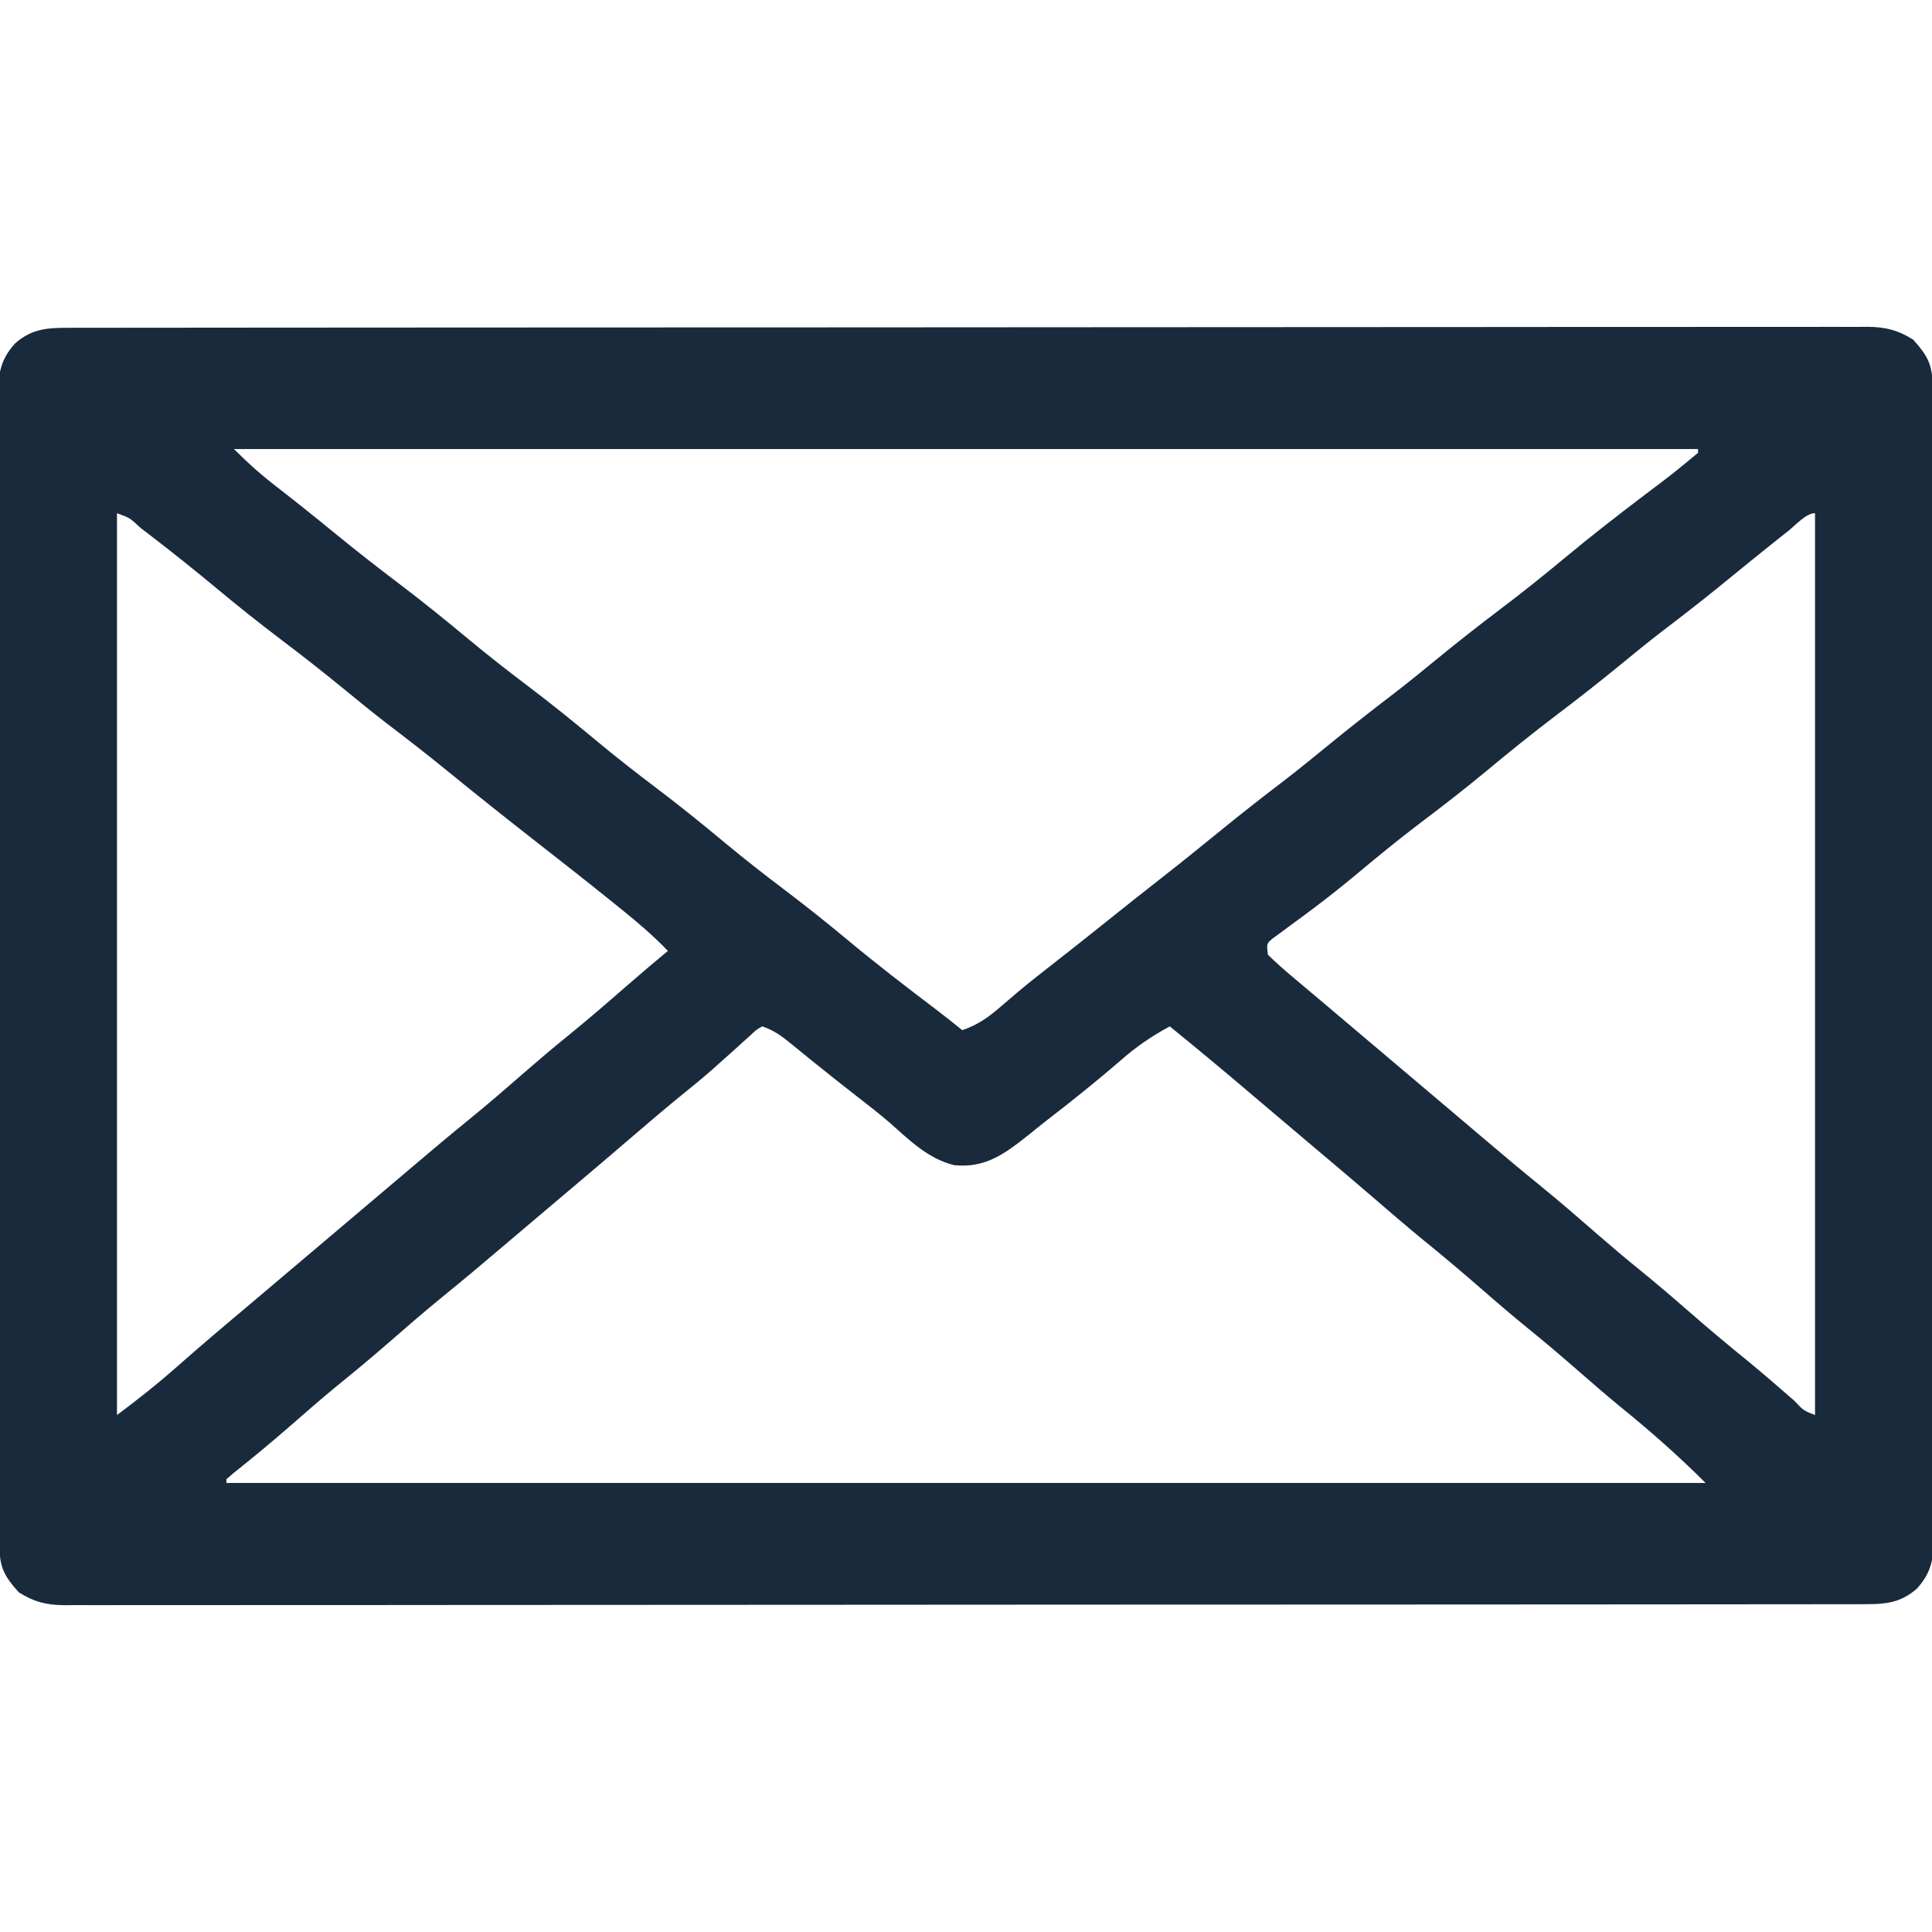 <?xml version="1.0" encoding="UTF-8"?> <svg xmlns="http://www.w3.org/2000/svg" width="512" height="512" viewBox="0 0 512 512" fill="none"> <g clip-path="url(#clip0_188_8)"> <path d="M19.005 86.869C19.834 86.867 20.663 86.865 21.517 86.863C24.319 86.857 27.121 86.859 29.923 86.86C31.943 86.857 33.962 86.854 35.982 86.851C41.55 86.843 47.118 86.841 52.687 86.84C58.685 86.838 64.683 86.831 70.681 86.824C84.489 86.81 98.298 86.804 112.106 86.8C118.927 86.797 125.749 86.794 132.57 86.79C155.914 86.777 179.257 86.766 202.6 86.763C204.066 86.763 205.532 86.762 206.997 86.762C208.466 86.762 209.936 86.762 211.405 86.761C214.353 86.761 217.3 86.761 220.248 86.76C220.979 86.76 221.709 86.76 222.462 86.76C246.166 86.756 269.87 86.74 293.574 86.717C318.627 86.692 343.679 86.679 368.732 86.677C371.481 86.677 374.23 86.677 376.979 86.677C377.994 86.677 377.994 86.677 379.03 86.677C389.933 86.675 400.836 86.665 411.738 86.65C422.693 86.636 433.647 86.633 444.601 86.64C450.538 86.644 456.475 86.643 462.412 86.629C467.843 86.617 473.274 86.618 478.705 86.63C480.674 86.632 482.642 86.629 484.61 86.62C487.28 86.609 489.949 86.616 492.618 86.629C493.772 86.617 493.772 86.617 494.95 86.606C499.71 86.652 502.96 87.477 507 90C510.8 94.211 512.124 96.59 512.135 102.196C512.139 103.304 512.144 104.412 512.148 105.554C512.148 107.395 512.148 107.395 512.148 109.273C512.151 110.569 512.155 111.865 512.159 113.2C512.169 116.81 512.173 120.42 512.175 124.029C512.179 127.918 512.189 131.806 512.197 135.694C512.217 145.091 512.227 154.487 512.236 163.883C512.241 168.306 512.246 172.728 512.251 177.15C512.268 191.847 512.283 206.543 512.29 221.24C512.292 225.055 512.294 228.871 512.296 232.686C512.296 233.634 512.297 234.583 512.297 235.56C512.305 250.926 512.331 266.293 512.363 281.66C512.396 297.428 512.414 313.196 512.418 328.965C512.42 337.822 512.428 346.678 512.454 355.535C512.476 363.077 512.484 370.619 512.474 378.16C512.469 382.009 512.471 385.858 512.491 389.707C512.512 393.878 512.501 398.049 512.488 402.22C512.505 404.048 512.505 404.048 512.521 405.912C512.473 412.234 512.325 416.231 508 421C503.324 425.11 498.982 425.145 492.996 425.132C491.752 425.135 491.752 425.135 490.484 425.138C487.682 425.144 484.88 425.142 482.078 425.141C480.058 425.143 478.039 425.146 476.019 425.15C470.451 425.158 464.883 425.16 459.314 425.16C453.316 425.162 447.318 425.17 441.32 425.177C427.512 425.191 413.703 425.197 399.895 425.201C393.073 425.204 386.252 425.207 379.431 425.211C356.087 425.224 332.744 425.235 309.401 425.238C307.935 425.238 306.469 425.238 305.004 425.239C303.535 425.239 302.065 425.239 300.596 425.239C297.648 425.24 294.701 425.24 291.753 425.241C291.022 425.241 290.291 425.241 289.538 425.241C265.835 425.245 242.131 425.261 218.427 425.284C193.374 425.308 168.322 425.322 143.269 425.323C140.52 425.324 137.771 425.324 135.022 425.324C134.345 425.324 133.668 425.324 132.971 425.324C122.068 425.325 111.165 425.336 100.262 425.351C89.308 425.365 78.354 425.368 67.4 425.36C61.463 425.357 55.526 425.358 49.589 425.371C44.158 425.384 38.727 425.383 33.296 425.371C31.327 425.369 29.359 425.372 27.391 425.381C24.721 425.392 22.052 425.384 19.383 425.372C18.229 425.384 18.229 425.384 17.051 425.395C12.29 425.349 9.041 424.524 5 422C1.201 417.79 -0.123 415.411 -0.134 409.805C-0.138 408.697 -0.143 407.589 -0.147 406.447C-0.147 404.606 -0.147 404.606 -0.147 402.728C-0.15 401.432 -0.154 400.136 -0.158 398.8C-0.168 395.191 -0.172 391.581 -0.174 387.972C-0.178 384.083 -0.188 380.195 -0.196 376.307C-0.216 366.91 -0.226 357.514 -0.235 348.117C-0.24 343.695 -0.245 339.273 -0.25 334.85C-0.267 320.154 -0.282 305.457 -0.289 290.761C-0.291 286.946 -0.293 283.13 -0.295 279.315C-0.295 278.367 -0.296 277.418 -0.296 276.441C-0.304 261.074 -0.33 245.708 -0.362 230.341C-0.395 214.573 -0.413 198.804 -0.417 183.036C-0.419 174.179 -0.427 165.323 -0.453 156.466C-0.475 148.924 -0.483 141.382 -0.473 133.84C-0.468 129.992 -0.47 126.143 -0.49 122.294C-0.511 118.123 -0.5 113.952 -0.487 109.781C-0.498 108.563 -0.509 107.344 -0.521 106.089C-0.472 99.767 -0.324 95.77 4 91C8.677 86.891 13.019 86.855 19.005 86.869ZM62.001 119C65.665 122.665 69.236 125.874 73.313 129C78.54 133.054 83.697 137.181 88.813 141.375C94.273 145.843 99.813 150.181 105.438 154.438C111.976 159.386 118.325 164.523 124.625 169.77C129.493 173.806 134.455 177.689 139.5 181.5C146.02 186.426 152.347 191.542 158.625 196.77C163.494 200.806 168.455 204.689 173.5 208.5C180.02 213.426 186.347 218.542 192.625 223.77C197.494 227.806 202.455 231.689 207.5 235.5C213.283 239.869 218.931 244.363 224.5 249C232.253 255.456 240.221 261.594 248.268 267.677C250.542 269.414 252.777 271.199 255 273C259.26 271.575 262.057 269.494 265.438 266.563C266.502 265.654 267.567 264.746 268.633 263.84C269.185 263.371 269.737 262.901 270.306 262.418C273.091 260.088 275.95 257.857 278.813 255.625C283.735 251.783 288.63 247.909 293.5 244C298.29 240.158 303.1 236.345 307.938 232.563C313.03 228.581 318.057 224.527 323.063 220.438C328.849 215.712 334.715 211.124 340.657 206.594C344.499 203.638 348.248 200.569 352 197.5C357.812 192.748 363.702 188.134 369.672 183.582C373.428 180.694 377.086 177.69 380.75 174.688C386.231 170.199 391.788 165.837 397.438 161.563C403.24 157.172 408.909 152.656 414.5 148C421.573 142.112 428.818 136.492 436.149 130.93C443.203 125.624 443.203 125.624 450 120C450 119.67 450 119.34 450 119C321.96 119 193.92 119 62.001 119ZM31 136C31 214.87 31 293.74 31 375C36.258 371.057 41.279 367.14 46.188 362.813C47.501 361.665 48.815 360.518 50.129 359.372C51.104 358.52 51.104 358.52 52.099 357.652C54.92 355.202 57.769 352.785 60.626 350.375C61.418 349.707 61.418 349.707 62.226 349.025C63.286 348.131 64.347 347.237 65.408 346.343C68.109 344.066 70.804 341.783 73.501 339.5C74.584 338.584 75.667 337.667 76.751 336.75C77.287 336.297 77.823 335.843 78.376 335.375C87.313 327.813 87.313 327.813 96.251 320.25C97.055 319.57 97.055 319.57 97.876 318.875C98.958 317.96 100.039 317.045 101.121 316.13C103.857 313.816 106.59 311.5 109.321 309.18C114.304 304.95 119.298 300.742 124.375 296.625C129.499 292.458 134.476 288.137 139.453 283.798C143.088 280.636 146.756 277.532 150.5 274.5C155.669 270.316 160.69 265.976 165.7 261.604C169.427 258.353 173.189 255.153 177 252C173.103 247.946 168.946 244.394 164.563 240.875C163.86 240.308 163.157 239.74 162.433 239.155C155.671 233.708 148.845 228.343 142 223C133.894 216.672 125.857 210.272 117.892 203.767C112.778 199.602 107.573 195.581 102.329 191.582C98.573 188.694 94.915 185.69 91.251 182.688C85.77 178.199 80.213 173.837 74.563 169.563C68.761 165.172 63.093 160.656 57.501 156C51.592 151.085 45.602 146.299 39.501 141.625C38.764 141.06 38.027 140.494 37.268 139.911C34.405 137.249 34.405 137.249 31 136ZM473.938 140.688C473.006 141.424 473.006 141.424 472.055 142.174C466.625 146.474 461.259 150.851 455.895 155.232C450.78 159.397 445.574 163.419 440.329 167.418C436.573 170.307 432.915 173.31 429.25 176.313C423.77 180.802 418.213 185.164 412.563 189.438C406.025 194.386 399.676 199.523 393.376 204.77C387.823 209.373 382.129 213.759 376.375 218.106C370.589 222.499 364.986 227.087 359.413 231.746C355.724 234.813 351.993 237.792 348.153 240.668C347.364 241.259 346.575 241.85 345.762 242.459C344.241 243.59 342.714 244.713 341.18 245.827C340.161 246.584 340.161 246.584 339.122 247.356C338.518 247.796 337.914 248.236 337.291 248.689C335.65 250.05 335.65 250.05 336 253C338.179 255.122 340.354 257.063 342.688 259C343.709 259.865 343.709 259.865 344.75 260.748C346.827 262.506 348.914 264.253 351 266C352.146 266.971 353.291 267.942 354.434 268.914C357.086 271.169 359.746 273.415 362.408 275.658C365.109 277.935 367.804 280.218 370.5 282.5C371.584 283.417 372.667 284.334 373.75 285.25C380.25 290.75 380.25 290.75 381.876 292.126C382.958 293.041 384.039 293.956 385.121 294.871C387.857 297.185 390.59 299.501 393.321 301.821C398.304 306.051 403.298 310.259 408.375 314.375C413.499 318.543 418.476 322.864 423.453 327.203C427.088 330.365 430.756 333.469 434.5 336.5C438.917 340.076 443.218 343.766 447.5 347.5C452.643 351.984 457.847 356.367 463.153 360.657C467.33 364.095 471.416 367.638 475.495 371.192C477.939 373.802 477.939 373.802 481 375C481 296.13 481 217.26 481 136C478.598 136 475.825 139.189 473.938 140.688ZM202 272C200.364 272.927 200.364 272.927 198.813 274.43C198.203 274.974 197.592 275.517 196.963 276.077C196.315 276.67 195.668 277.264 195 277.875C193.638 279.091 192.275 280.306 190.911 281.52C190.242 282.119 189.573 282.718 188.884 283.335C186.457 285.481 183.96 287.53 181.438 289.563C176.664 293.432 171.992 297.409 167.334 301.416C161.786 306.19 156.202 310.92 150.609 315.642C148.447 317.468 146.287 319.296 144.127 321.124C143.045 322.04 141.962 322.956 140.88 323.871C138.144 326.185 135.41 328.501 132.68 330.821C127.697 335.051 122.703 339.259 117.625 343.375C112.502 347.543 107.525 351.864 102.548 356.203C98.063 360.105 93.496 363.885 88.876 367.625C84.71 371.066 80.65 374.624 76.58 378.177C71.77 382.367 66.867 386.413 61.879 390.391C60.949 391.188 60.949 391.188 60.001 392C60.001 392.33 60.001 392.66 60.001 393C189.36 393 318.72 393 452 393C444.708 385.708 437.066 379 429.051 372.516C425.48 369.571 421.988 366.543 418.5 363.5C414.218 359.766 409.917 356.076 405.5 352.5C401.084 348.925 396.783 345.234 392.5 341.5C387.342 337.003 382.119 332.61 376.801 328.301C372.321 324.62 367.939 320.825 363.543 317.043C360.189 314.158 356.818 311.294 353.438 308.438C352.64 307.763 352.64 307.763 351.825 307.075C350.753 306.17 349.681 305.264 348.609 304.359C346.447 302.533 344.287 300.705 342.127 298.877C341.045 297.961 339.962 297.045 338.88 296.13C336.144 293.816 333.41 291.5 330.68 289.18C323.847 283.378 316.961 277.65 310 272C305.182 274.6 301.046 277.431 296.938 281.063C290.676 286.475 284.248 291.628 277.694 296.681C276.034 297.974 274.399 299.294 272.766 300.622C266.414 305.66 261.225 309.639 252.868 308.782C245.86 307.074 240.903 302.036 235.63 297.402C232.892 295.047 230.04 292.84 227.188 290.625C223.394 287.672 219.618 284.701 215.883 281.672C215.204 281.122 214.524 280.572 213.824 280.006C212.508 278.939 211.196 277.869 209.886 276.796C207.273 274.681 205.217 273.073 202 272Z" fill="#192A3D"></path> </g> <defs> <clipPath id="clip0_188_8"> <rect width="512" height="512" fill="white"></rect> </clipPath> </defs> </svg> 